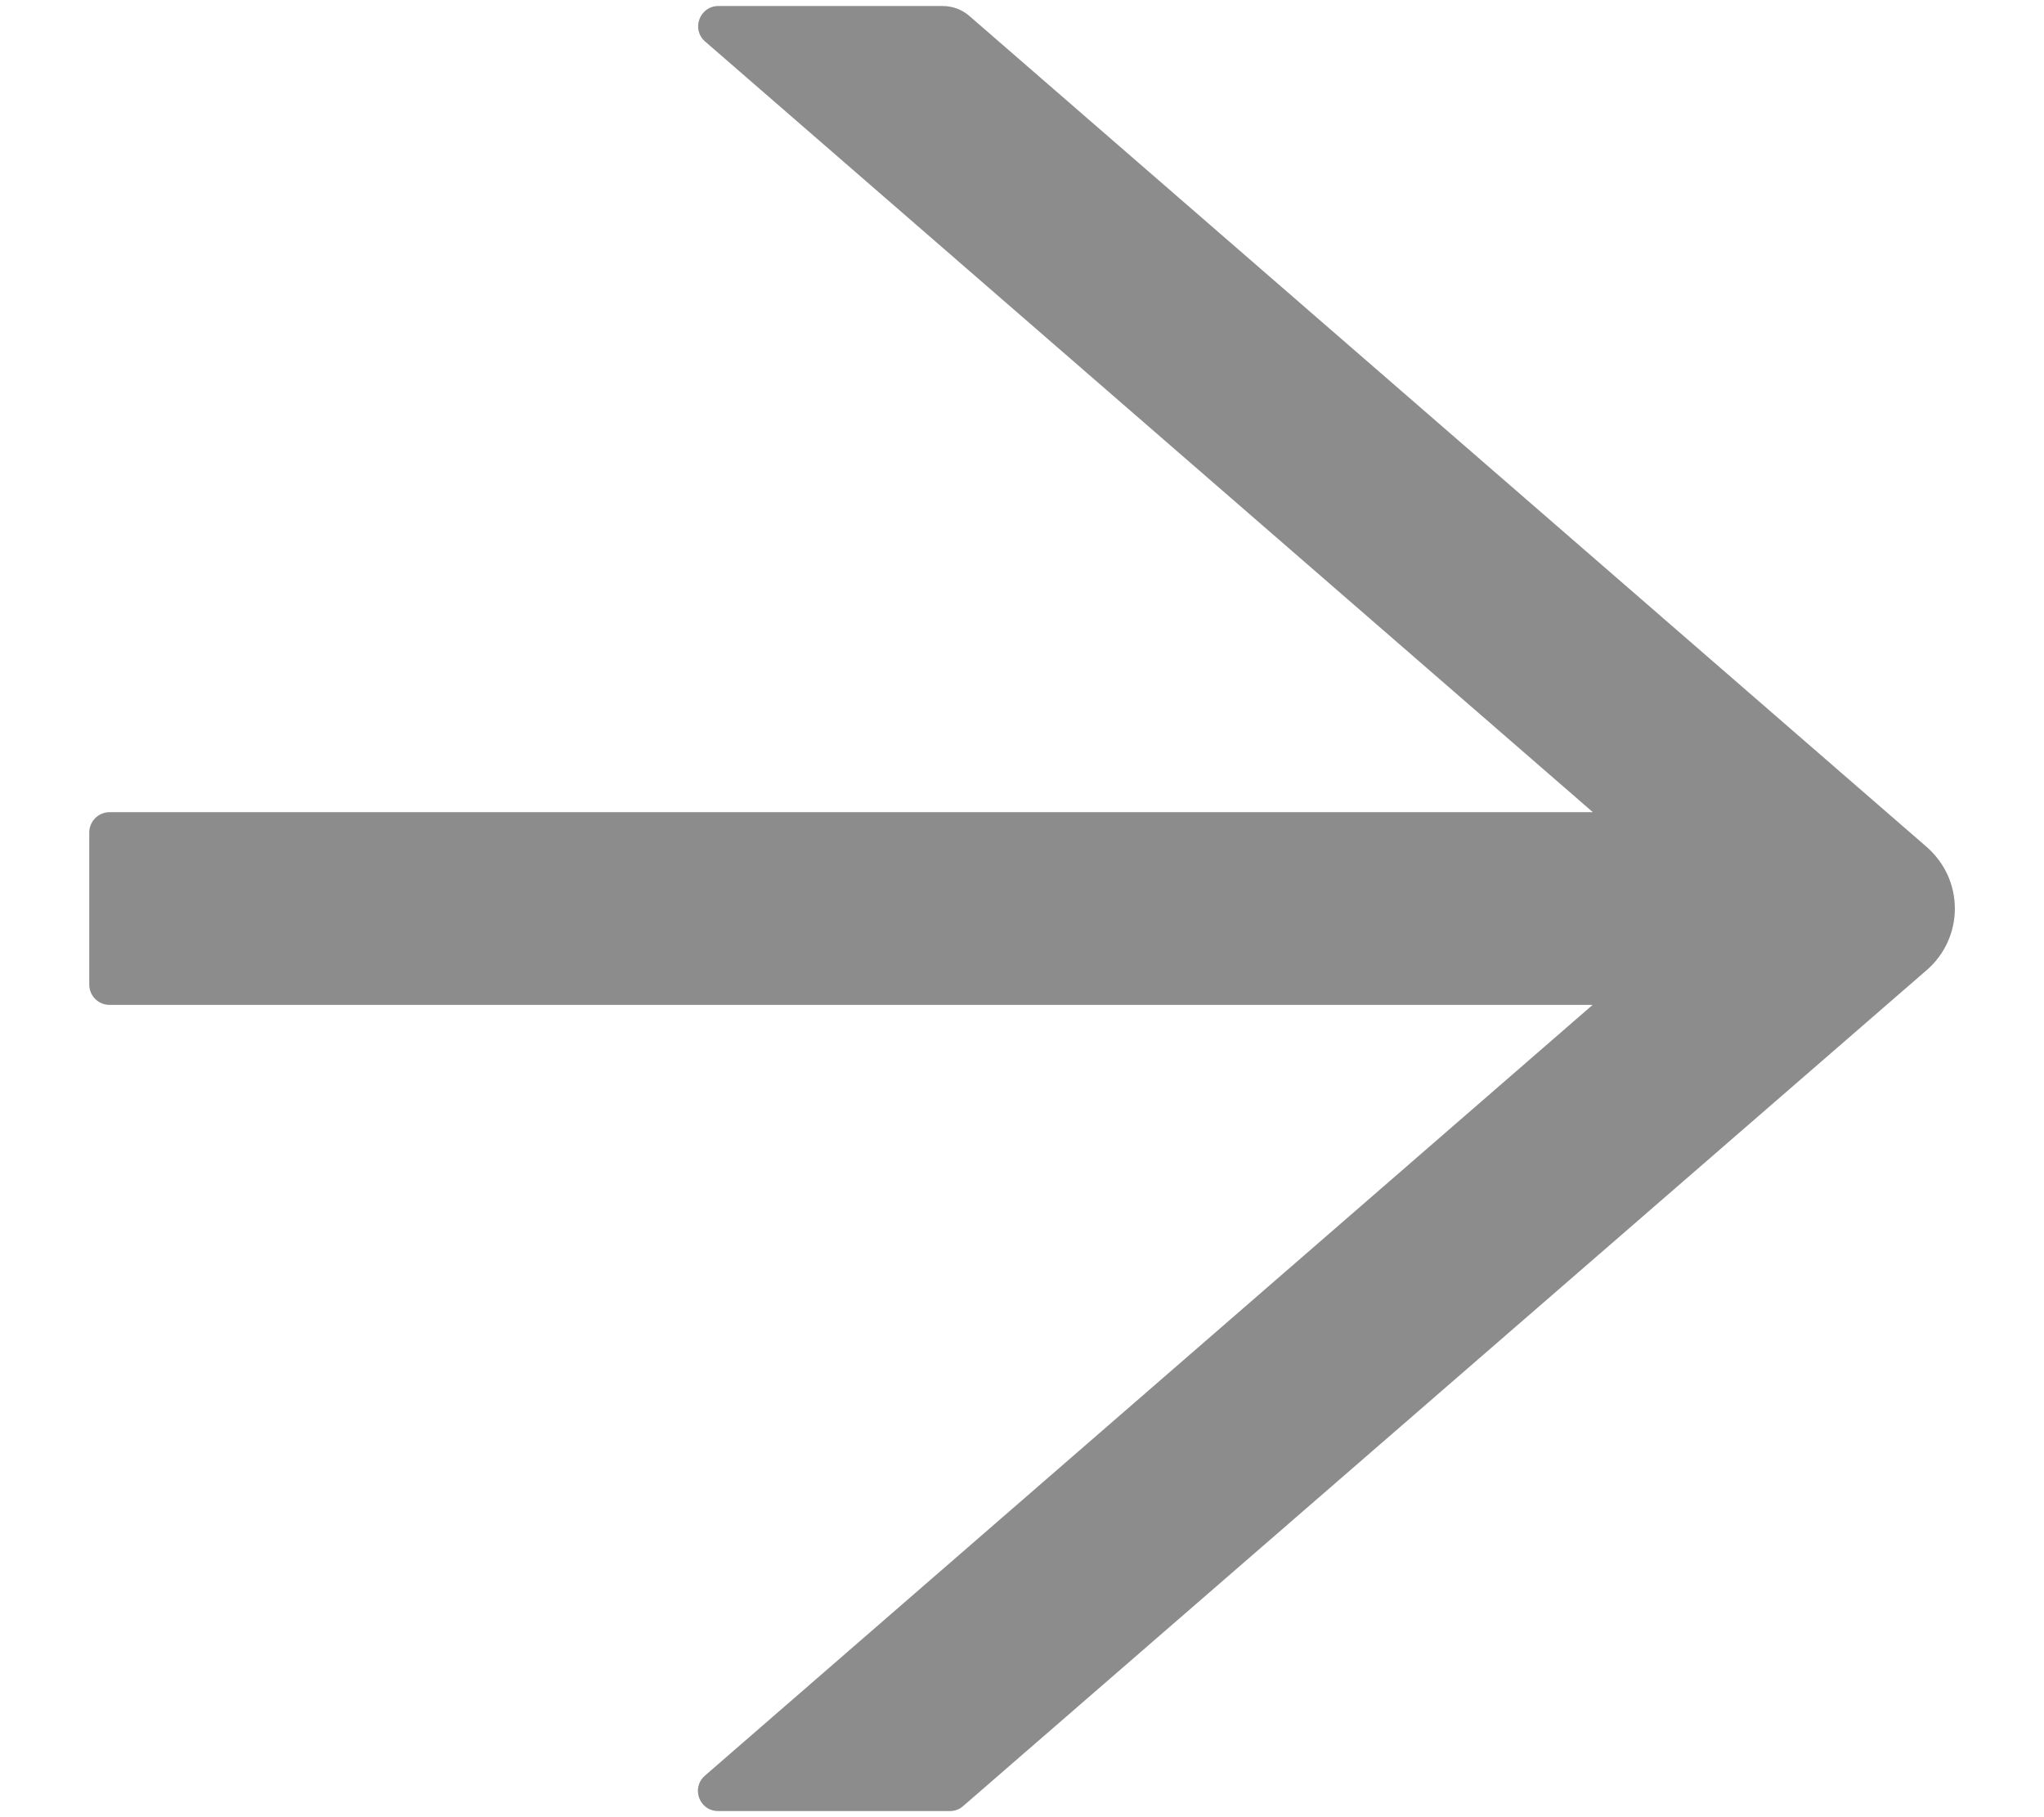 <svg width="18" height="16" viewBox="0 0 18 16" fill="none" xmlns="http://www.w3.org/2000/svg">
  <path
    d="M16.969 7.459L8.536 0.14C8.471 0.084 8.389 0.053 8.302 0.053H6.326C6.161 0.053 6.085 0.259 6.21 0.366L14.027 7.151H0.965C0.866 7.151 0.786 7.232 0.786 7.33V8.669C0.786 8.768 0.866 8.848 0.965 8.848H14.025L6.208 15.634C6.083 15.743 6.159 15.946 6.324 15.946H8.366C8.409 15.946 8.451 15.931 8.483 15.901L16.969 8.54C17.046 8.473 17.108 8.39 17.151 8.296C17.193 8.203 17.215 8.102 17.215 8C17.215 7.897 17.193 7.796 17.151 7.703C17.108 7.61 17.046 7.527 16.969 7.459Z"
    fill="#8C8C8C" />
</svg>
  